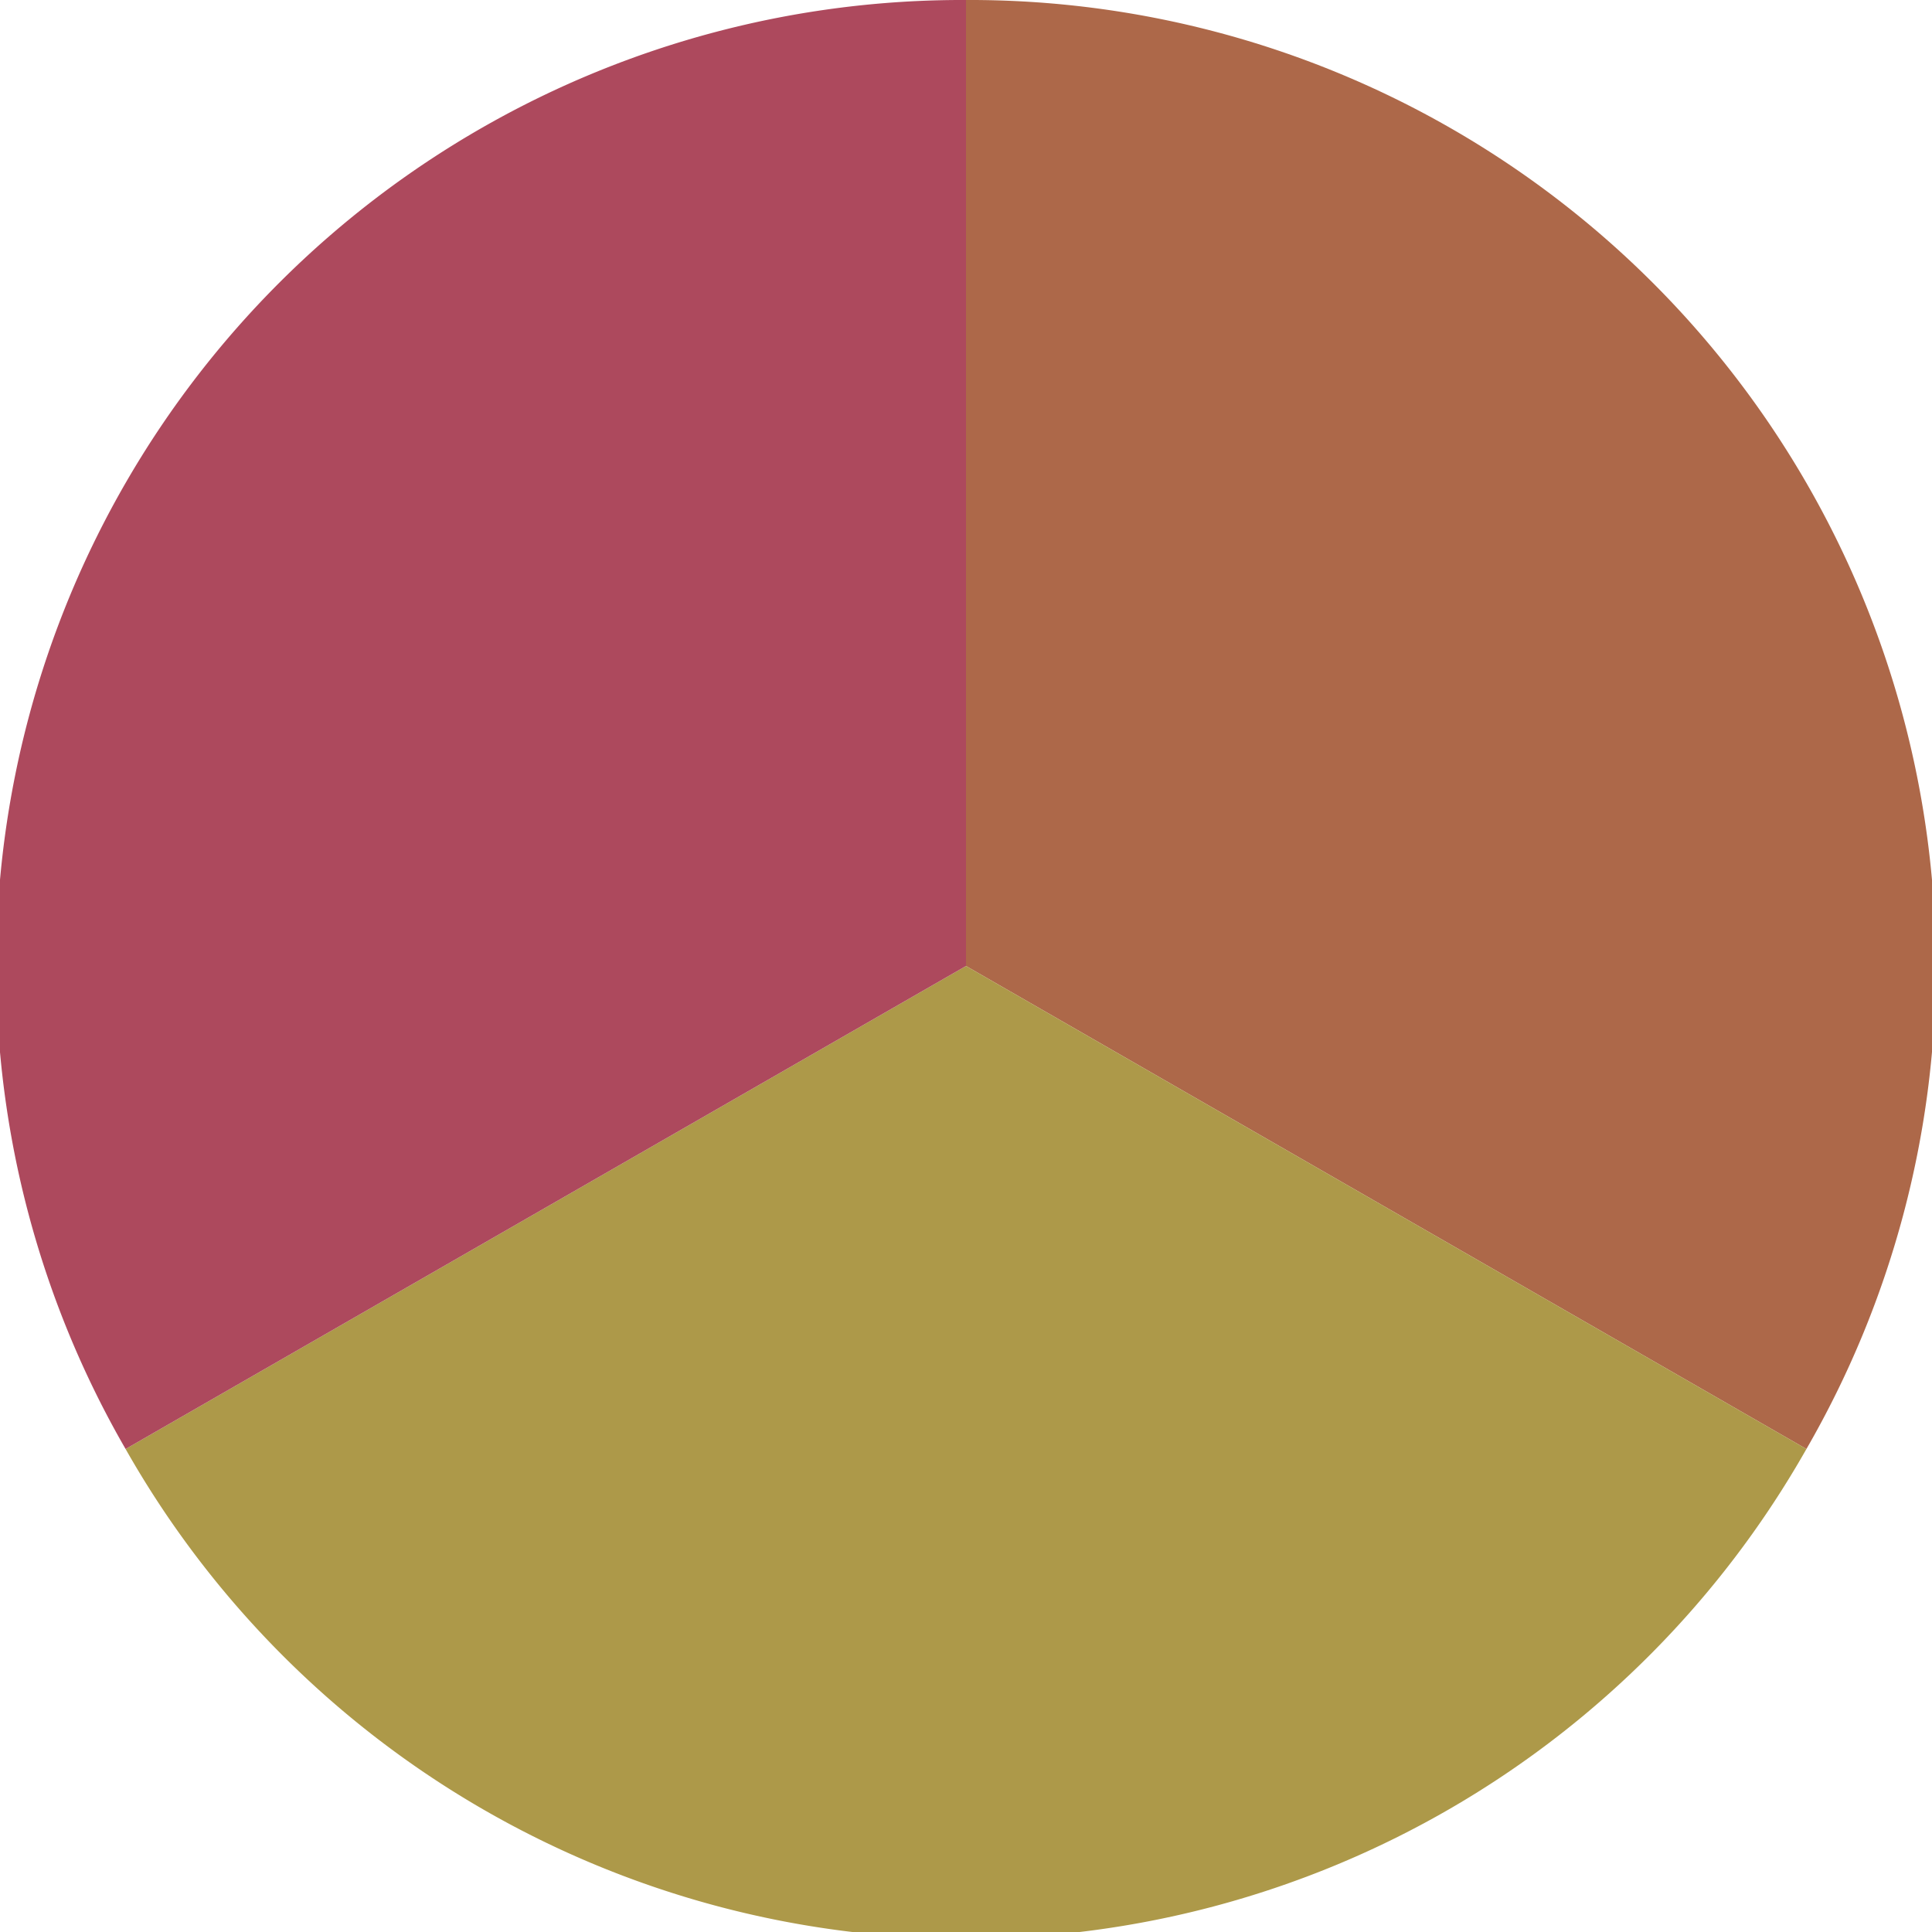 <?xml version="1.0" standalone="no"?>
<svg width="500" height="500" viewBox="-1 -1 2 2" xmlns="http://www.w3.org/2000/svg">
        <path d="M 0 -1 
             A 1,1 0 0,1 0.87 0.5             L 0,0
             z" fill="#ad6849" />
            <path d="M 0.87 0.5 
             A 1,1 0 0,1 -0.87 0.5             L 0,0
             z" fill="#ad9949" />
            <path d="M -0.87 0.5 
             A 1,1 0 0,1 -0 -1             L 0,0
             z" fill="#ad495d" />
    </svg>
